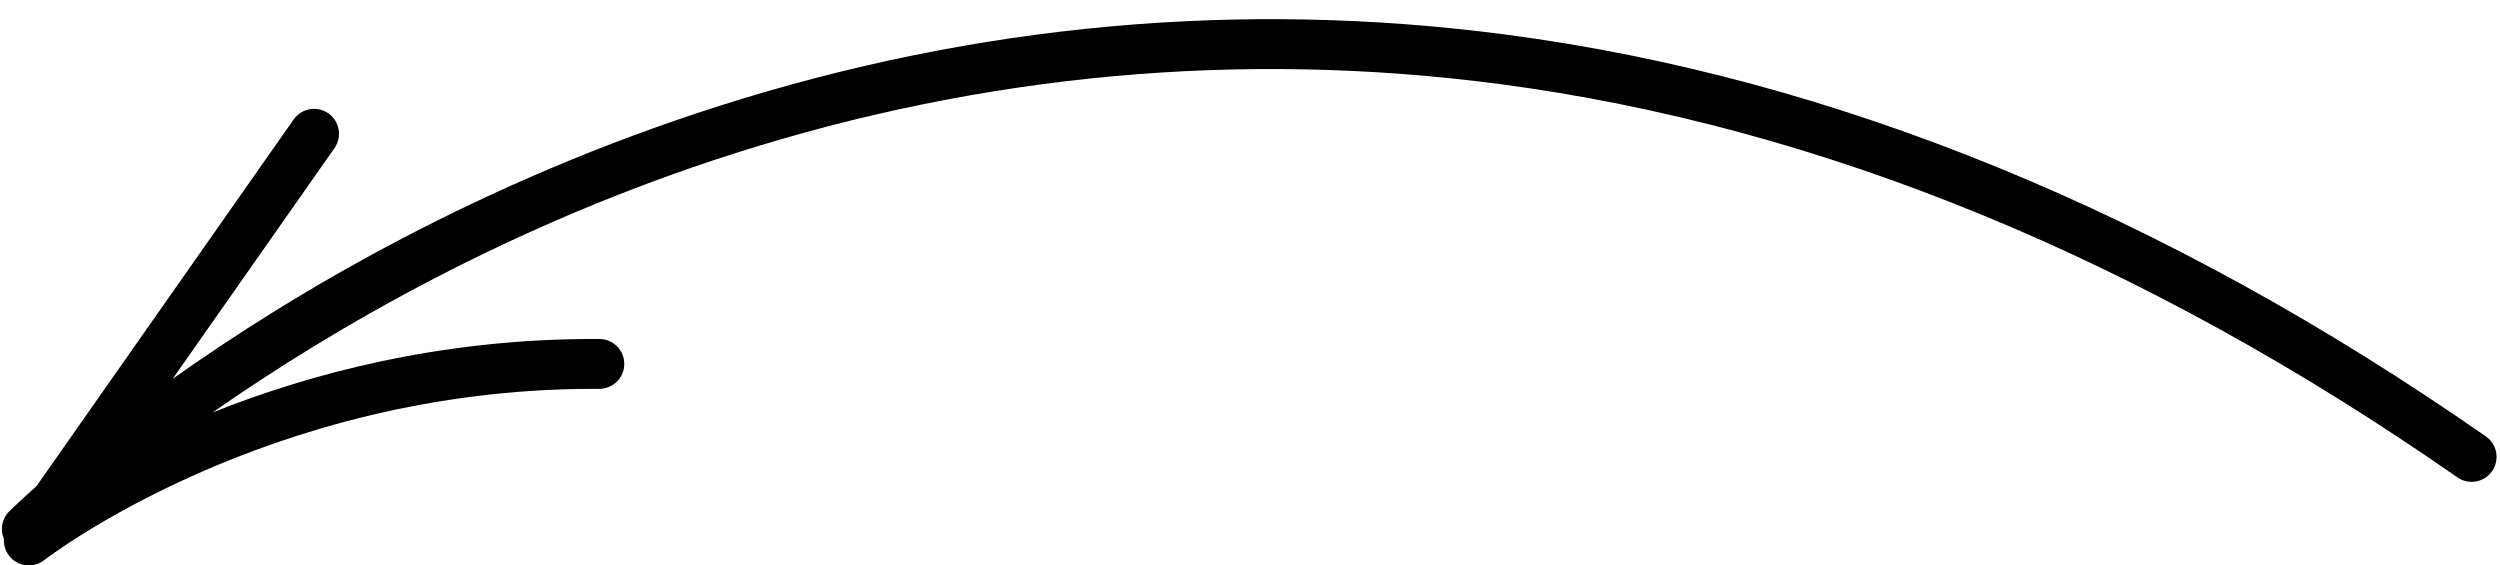 <?xml version="1.0" encoding="UTF-8" standalone="no"?><svg xmlns="http://www.w3.org/2000/svg" xmlns:xlink="http://www.w3.org/1999/xlink" fill="#000000" height="218.4" preserveAspectRatio="xMidYMid meet" version="1" viewBox="17.5 387.1 965.6 218.4" width="965.6" zoomAndPan="magnify"><g id="change1_1"><path d="M 22.004 602.855 C 23.852 604.609 26.238 605.496 28.629 605.496 C 30.723 605.496 32.824 604.816 34.578 603.441 C 35.426 602.777 120.383 537.289 246.824 537.289 C 247.523 537.289 248.234 537.293 248.934 537.297 C 254.27 537.254 258.59 533.039 258.621 527.723 C 258.652 522.402 254.363 518.062 249.047 518.031 C 248.281 518.031 247.523 518.027 246.762 518.027 C 187.488 518.027 137.359 531.352 99.629 546.402 C 145.719 514.219 214.688 473.898 301.316 446.316 C 398.008 415.527 497.34 406.523 596.539 419.547 C 720.773 435.859 845.289 486.973 966.637 571.473 C 971.004 574.512 977.008 573.438 980.047 569.07 C 983.086 564.703 982.008 558.703 977.645 555.66 C 853.742 469.387 726.367 417.164 599.051 400.449 C 497.023 387.055 394.883 396.312 295.469 427.961 C 203.238 457.328 131.258 500.012 84.184 533.434 L 146.695 444.305 C 149.746 439.949 148.691 433.941 144.34 430.887 C 139.984 427.836 133.977 428.887 130.922 433.242 L 31.555 574.922 C 25.336 580.445 21.789 583.914 21.07 584.625 C 18.164 587.5 17.492 591.758 19.023 595.297 C 18.863 598.051 19.875 600.84 22.004 602.855" fill="#000000"/></g></svg>
